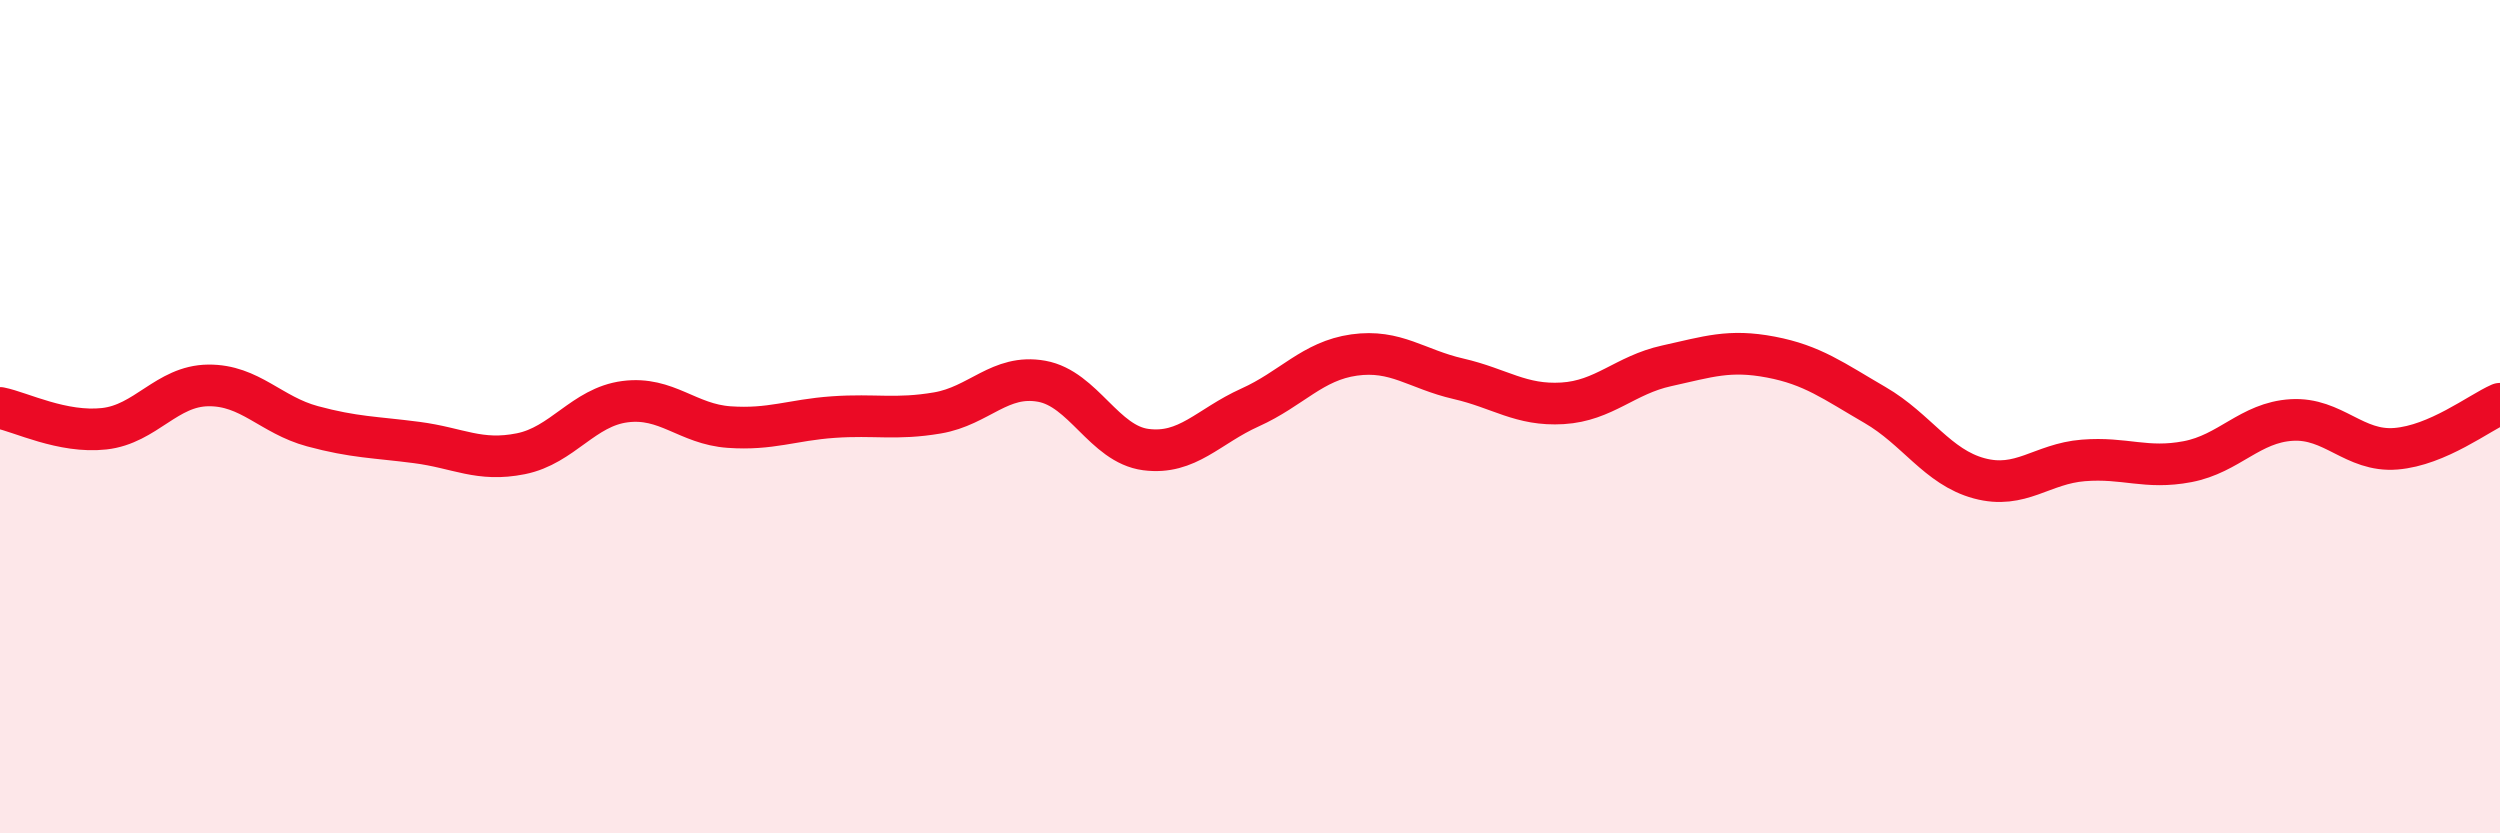 
    <svg width="60" height="20" viewBox="0 0 60 20" xmlns="http://www.w3.org/2000/svg">
      <path
        d="M 0,9.79 C 0.5,9.89 1.5,10.4 2.5,10.29 C 3.5,10.18 4,9.26 5,9.25 C 6,9.24 6.5,9.96 7.5,10.23 C 8.5,10.5 9,10.49 10,10.62 C 11,10.75 11.5,11.09 12.5,10.89 C 13.5,10.69 14,9.77 15,9.64 C 16,9.51 16.5,10.18 17.5,10.25 C 18.5,10.32 19,10.08 20,10.01 C 21,9.94 21.5,10.08 22.5,9.91 C 23.5,9.74 24,8.97 25,9.15 C 26,9.33 26.5,10.66 27.5,10.79 C 28.5,10.92 29,10.23 30,9.78 C 31,9.33 31.5,8.66 32.5,8.52 C 33.5,8.38 34,8.86 35,9.09 C 36,9.32 36.5,9.74 37.5,9.68 C 38.5,9.62 39,9 40,8.78 C 41,8.56 41.5,8.38 42.5,8.57 C 43.5,8.76 44,9.14 45,9.72 C 46,10.3 46.5,11.21 47.5,11.48 C 48.5,11.75 49,11.13 50,11.05 C 51,10.97 51.5,11.27 52.5,11.08 C 53.5,10.89 54,10.14 55,10.08 C 56,10.02 56.5,10.85 57.5,10.77 C 58.5,10.69 59.5,9.91 60,9.69L60 20L0 20Z"
        fill="#EB0A25"
        opacity="0.1"
        stroke-linecap="round"
        stroke-linejoin="round"
      />
      <path
        d="M 0,9.79 C 0.5,9.89 1.5,10.4 2.5,10.29 C 3.5,10.18 4,9.26 5,9.25 C 6,9.24 6.5,9.96 7.5,10.23 C 8.5,10.5 9,10.49 10,10.62 C 11,10.75 11.5,11.09 12.5,10.89 C 13.5,10.69 14,9.77 15,9.64 C 16,9.51 16.5,10.18 17.5,10.25 C 18.5,10.32 19,10.08 20,10.01 C 21,9.94 21.5,10.08 22.5,9.91 C 23.5,9.74 24,8.97 25,9.15 C 26,9.33 26.5,10.66 27.5,10.79 C 28.5,10.92 29,10.23 30,9.78 C 31,9.33 31.5,8.66 32.5,8.52 C 33.5,8.38 34,8.86 35,9.09 C 36,9.32 36.5,9.74 37.5,9.68 C 38.5,9.62 39,9 40,8.78 C 41,8.56 41.5,8.38 42.5,8.57 C 43.5,8.76 44,9.14 45,9.72 C 46,10.3 46.5,11.21 47.5,11.48 C 48.5,11.75 49,11.13 50,11.05 C 51,10.97 51.5,11.27 52.5,11.08 C 53.5,10.89 54,10.14 55,10.08 C 56,10.02 56.5,10.85 57.5,10.77 C 58.5,10.69 59.5,9.91 60,9.69"
        stroke="#EB0A25"
        stroke-width="1"
        fill="none"
        stroke-linecap="round"
        stroke-linejoin="round"
      />
    </svg>
  
